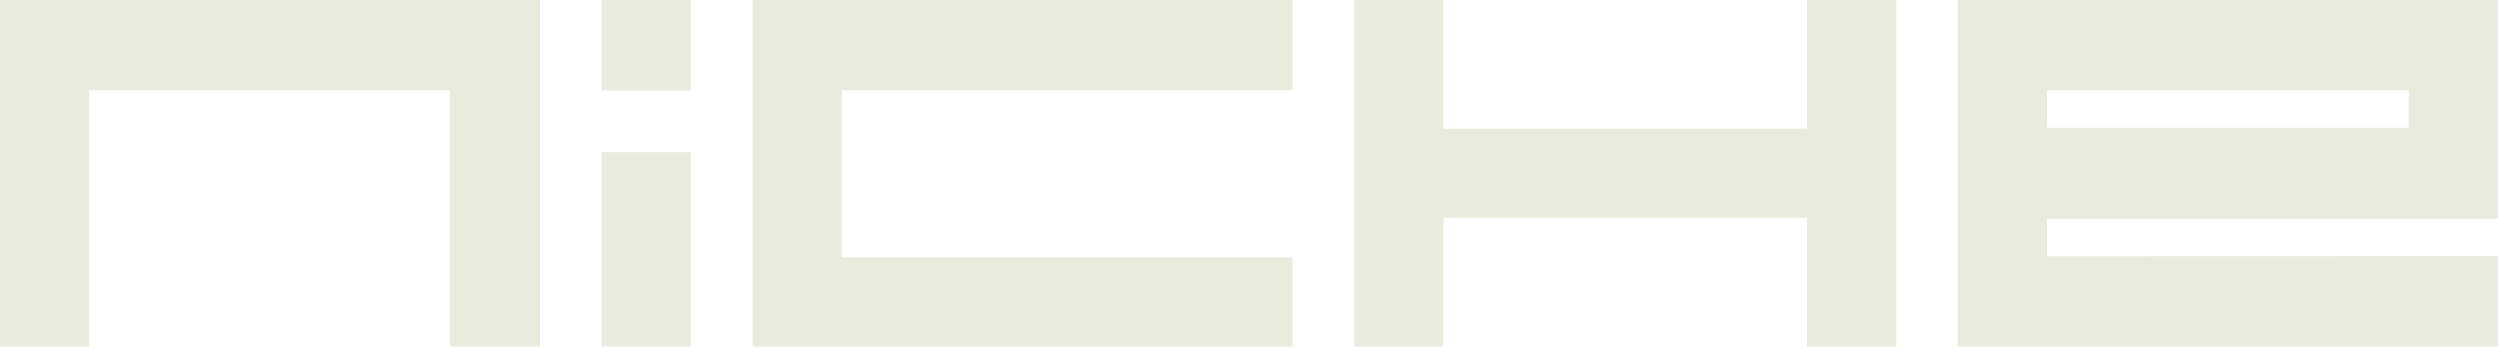 <svg width="315" height="44" viewBox="0 0 315 44" fill="none" xmlns="http://www.w3.org/2000/svg">
<g clip-path="url(#clip0_18_66)">
<path d="M0 43.66H11.23V11.37H56.67V43.66H68.04V0H0V43.66Z" fill="#E9EBDF"/>
<path d="M87.04 0H75.81V11.41H87.04V0Z" fill="#E9EBDF"/>
<path d="M227.68 16.21H181.87V0H170.63V43.66H181.87V27.45H227.68V43.66H238.92V0H227.68V16.21Z" fill="#E9EBDF"/>
<path d="M94.82 43.66H162.86V32.43H106.05V11.37H162.86V0H94.82V43.66Z" fill="#E9EBDF"/>
<path d="M87.04 19.18H75.81V43.66H87.04V19.18Z" fill="#E9EBDF"/>
<path d="M303.5 0H246.69V43.66H314.73V32.27L257.92 32.29V27.56H303.5H314.73V0H303.5ZM303.5 16.1H257.92V11.37L303.5 11.38V16.09V16.1Z" fill="#E9EBDF"/>
</g>
<defs>
<clipPath id="clip0_18_66">
<rect width="314.73" height="43.66" fill="white"/>
</clipPath>
</defs>
</svg>
